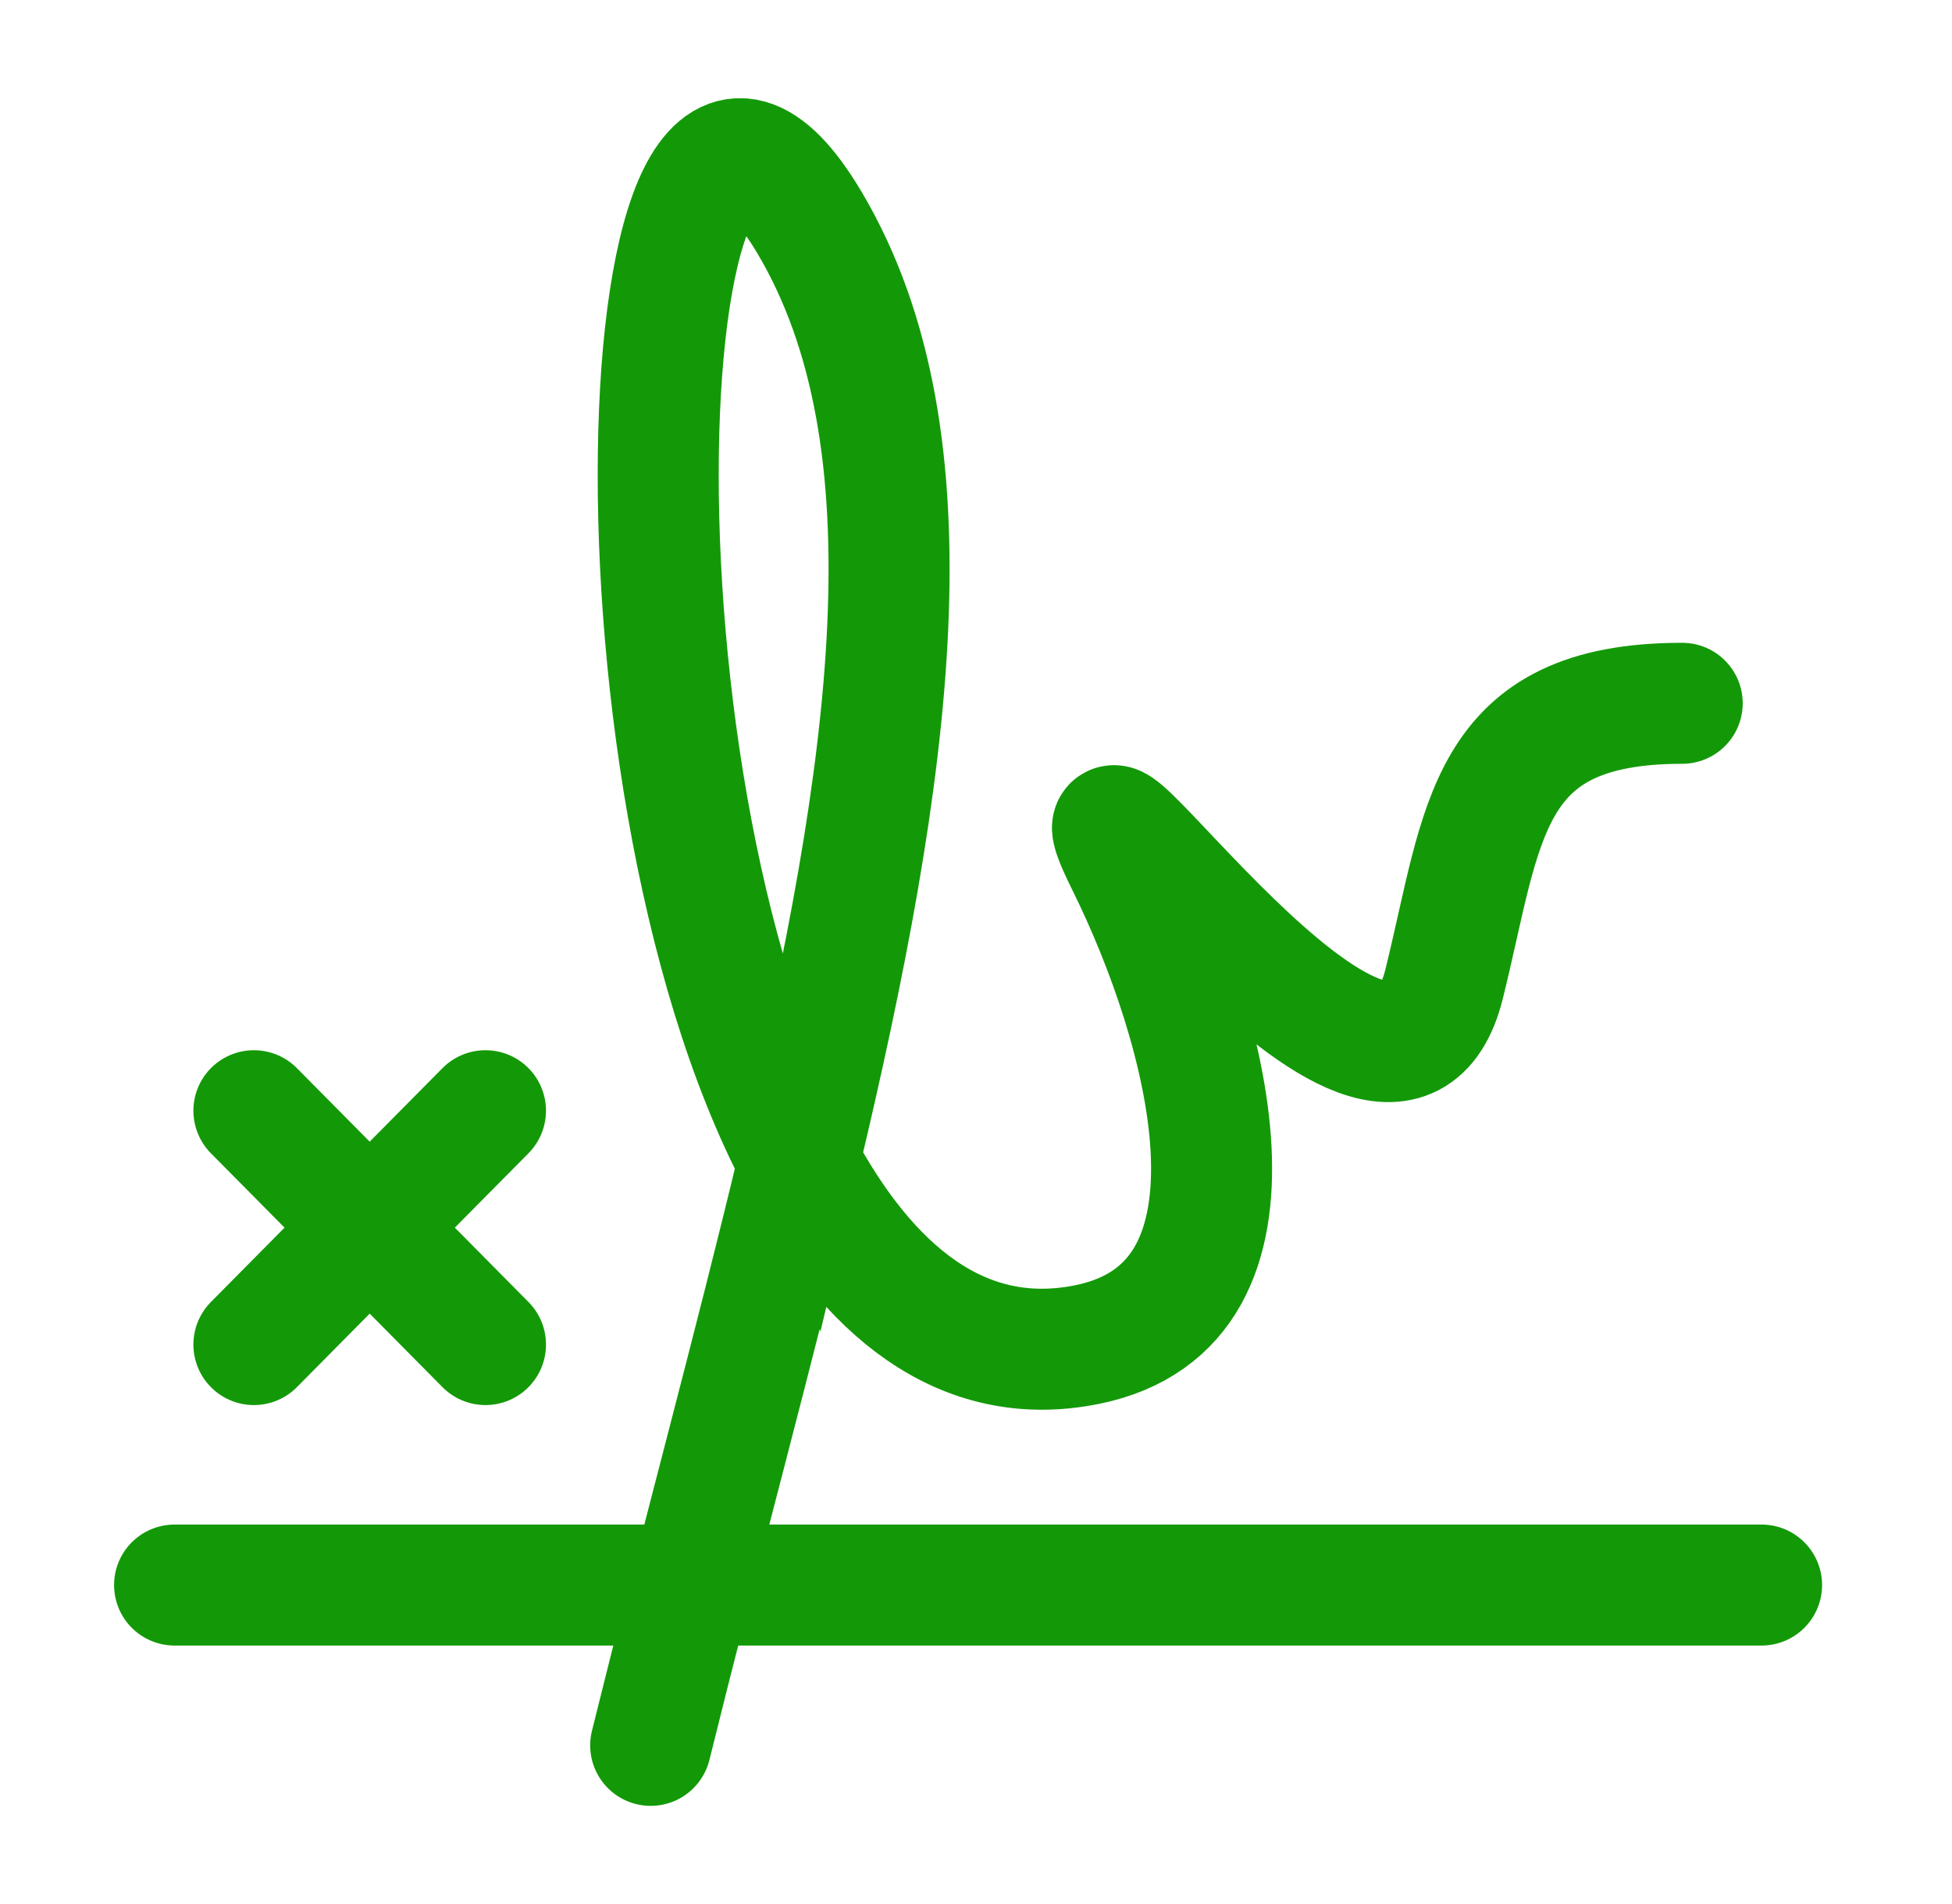 <svg width="41" height="40" viewBox="0 0 41 40" fill="none" xmlns="http://www.w3.org/2000/svg">
<path d="M3.667 33.299H37M13.667 36.667C14.73 32.368 15.862 28.241 16.78 24.394M16.78 24.394C18.738 16.187 19.724 9.258 17 4.672C13.234 -1.67 12.406 16.138 16.78 24.394ZM16.78 24.394C18.213 27.099 20.204 28.778 22.833 28.247C27 27.405 25.333 21.511 23.667 18.143C21.803 14.378 29.155 25.432 30.333 20.669C31.167 17.301 31.167 14.775 35.333 14.775M5.333 23.334L10.197 28.247M10.197 23.334L5.333 28.247" stroke="#139908" stroke-width="2.542" stroke-linecap="round"/>
</svg>
